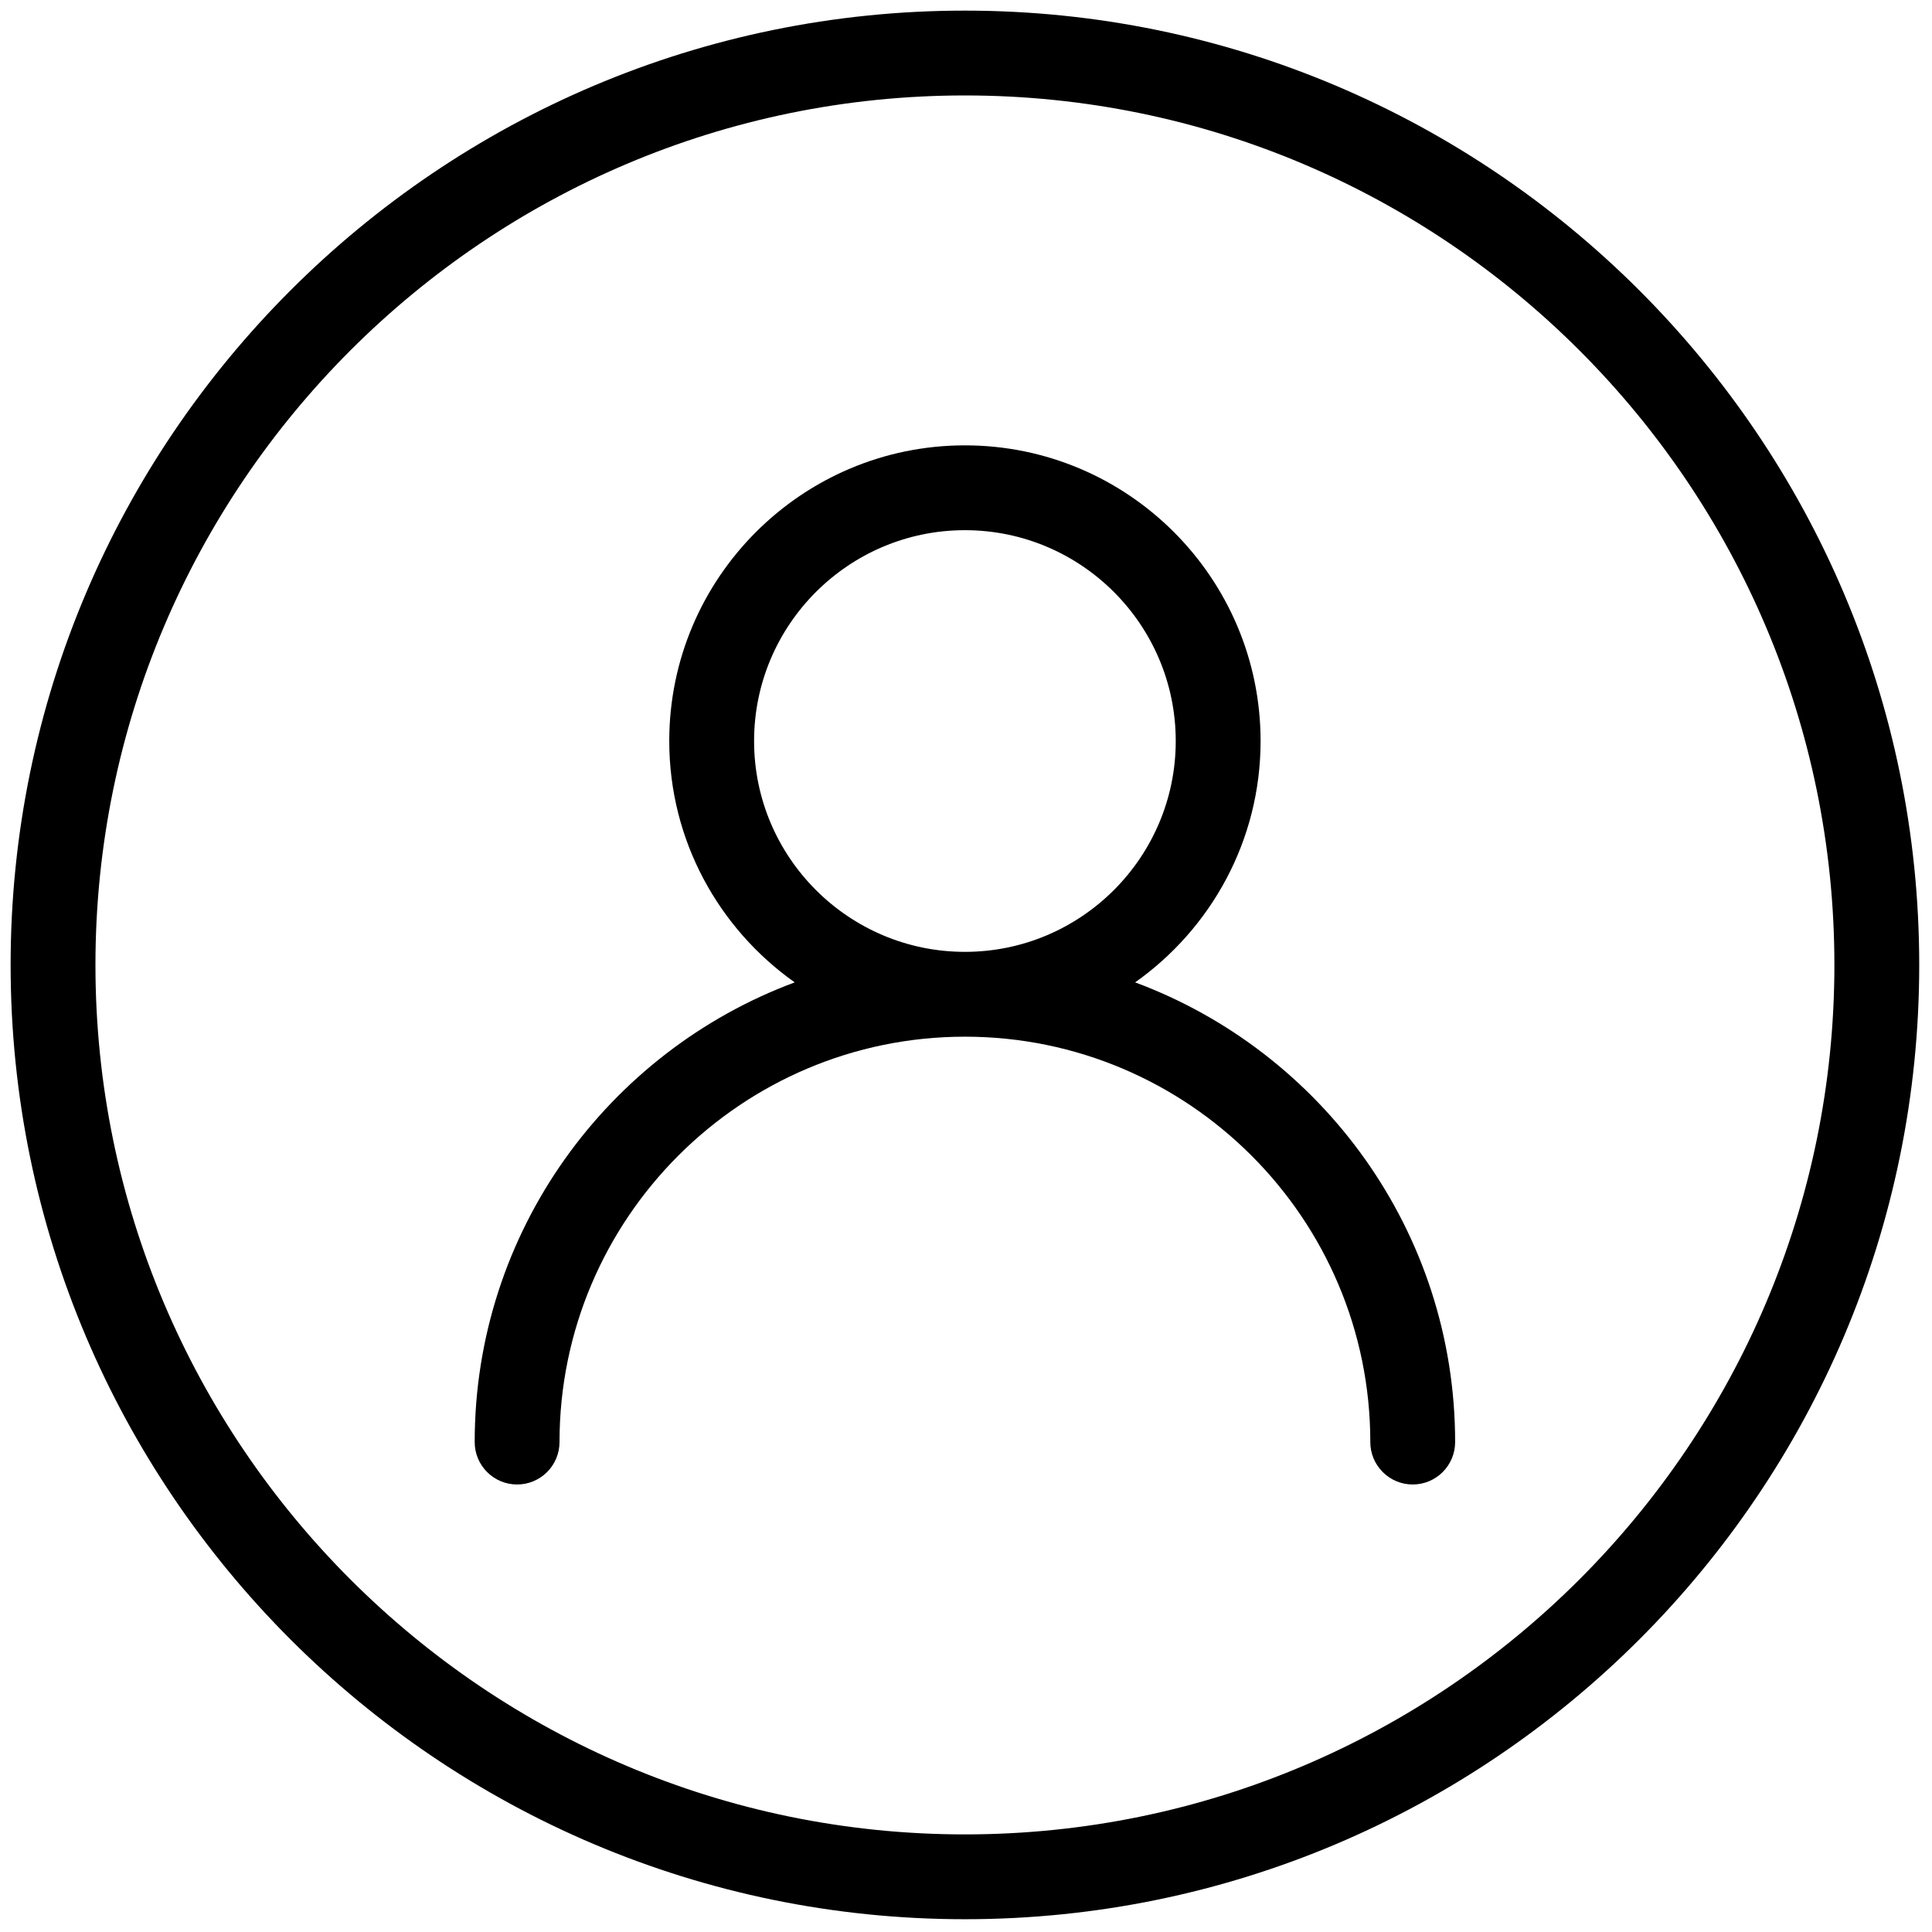 <svg xmlns="http://www.w3.org/2000/svg" xmlns:xlink="http://www.w3.org/1999/xlink" version="1.1" width="256" height="256" viewBox="0 0 256 256" xml:space="preserve">

<defs>
</defs>
<g style="stroke: none; stroke-width: 0; stroke-dasharray: none; stroke-linecap: butt; stroke-linejoin: miter; stroke-miterlimit: 10; fill: none; fill-rule: nonzero; opacity: 1;" transform="translate(1.407 1.407) scale(2.81 2.81)" >
	<path d="M 53.026 45.823 c 3.572 -2.527 5.916 -6.682 5.916 -11.381 C 58.941 26.754 52.688 20.5 45 20.5 s -13.942 6.254 -13.942 13.942 c 0 4.699 2.344 8.854 5.916 11.381 C 28.172 49.092 21.883 57.575 21.883 67.5 c 0 1.104 0.896 2 2 2 s 2 -0.896 2 -2 c 0 -10.541 8.576 -19.116 19.117 -19.116 S 64.116 56.959 64.116 67.5 c 0 1.104 0.896 2 2 2 s 2 -0.896 2 -2 C 68.116 57.575 61.827 49.092 53.026 45.823 z M 35.058 34.442 c 0 -5.482 4.46 -9.942 9.942 -9.942 c 5.481 0 9.941 4.46 9.941 9.942 s -4.46 9.942 -9.941 9.942 C 39.518 44.384 35.058 39.924 35.058 34.442 z" style="stroke: none; stroke-width: 1; stroke-dasharray: none; stroke-linecap: butt; stroke-linejoin: miter; stroke-miterlimit: 10; fill: rgb(0,0,0); fill-rule: nonzero; opacity: 1;" transform=" matrix(1 0 0 1 0 0) " stroke-linecap="round" />
	<path d="M 45 0 C 20.187 0 0 20.187 0 45 c 0 24.813 20.187 45 45 45 c 24.813 0 45 -20.187 45 -45 C 90 20.187 69.813 0 45 0 z M 45 86 C 22.393 86 4 67.607 4 45 S 22.393 4 45 4 s 41 18.393 41 41 S 67.607 86 45 86 z" style="stroke: none; stroke-width: 1; stroke-dasharray: none; stroke-linecap: butt; stroke-linejoin: miter; stroke-miterlimit: 10; fill: rgb(0,0,0); fill-rule: nonzero; opacity: 1;" transform=" matrix(1 0 0 1 0 0) " stroke-linecap="round" />
</g>
</svg>